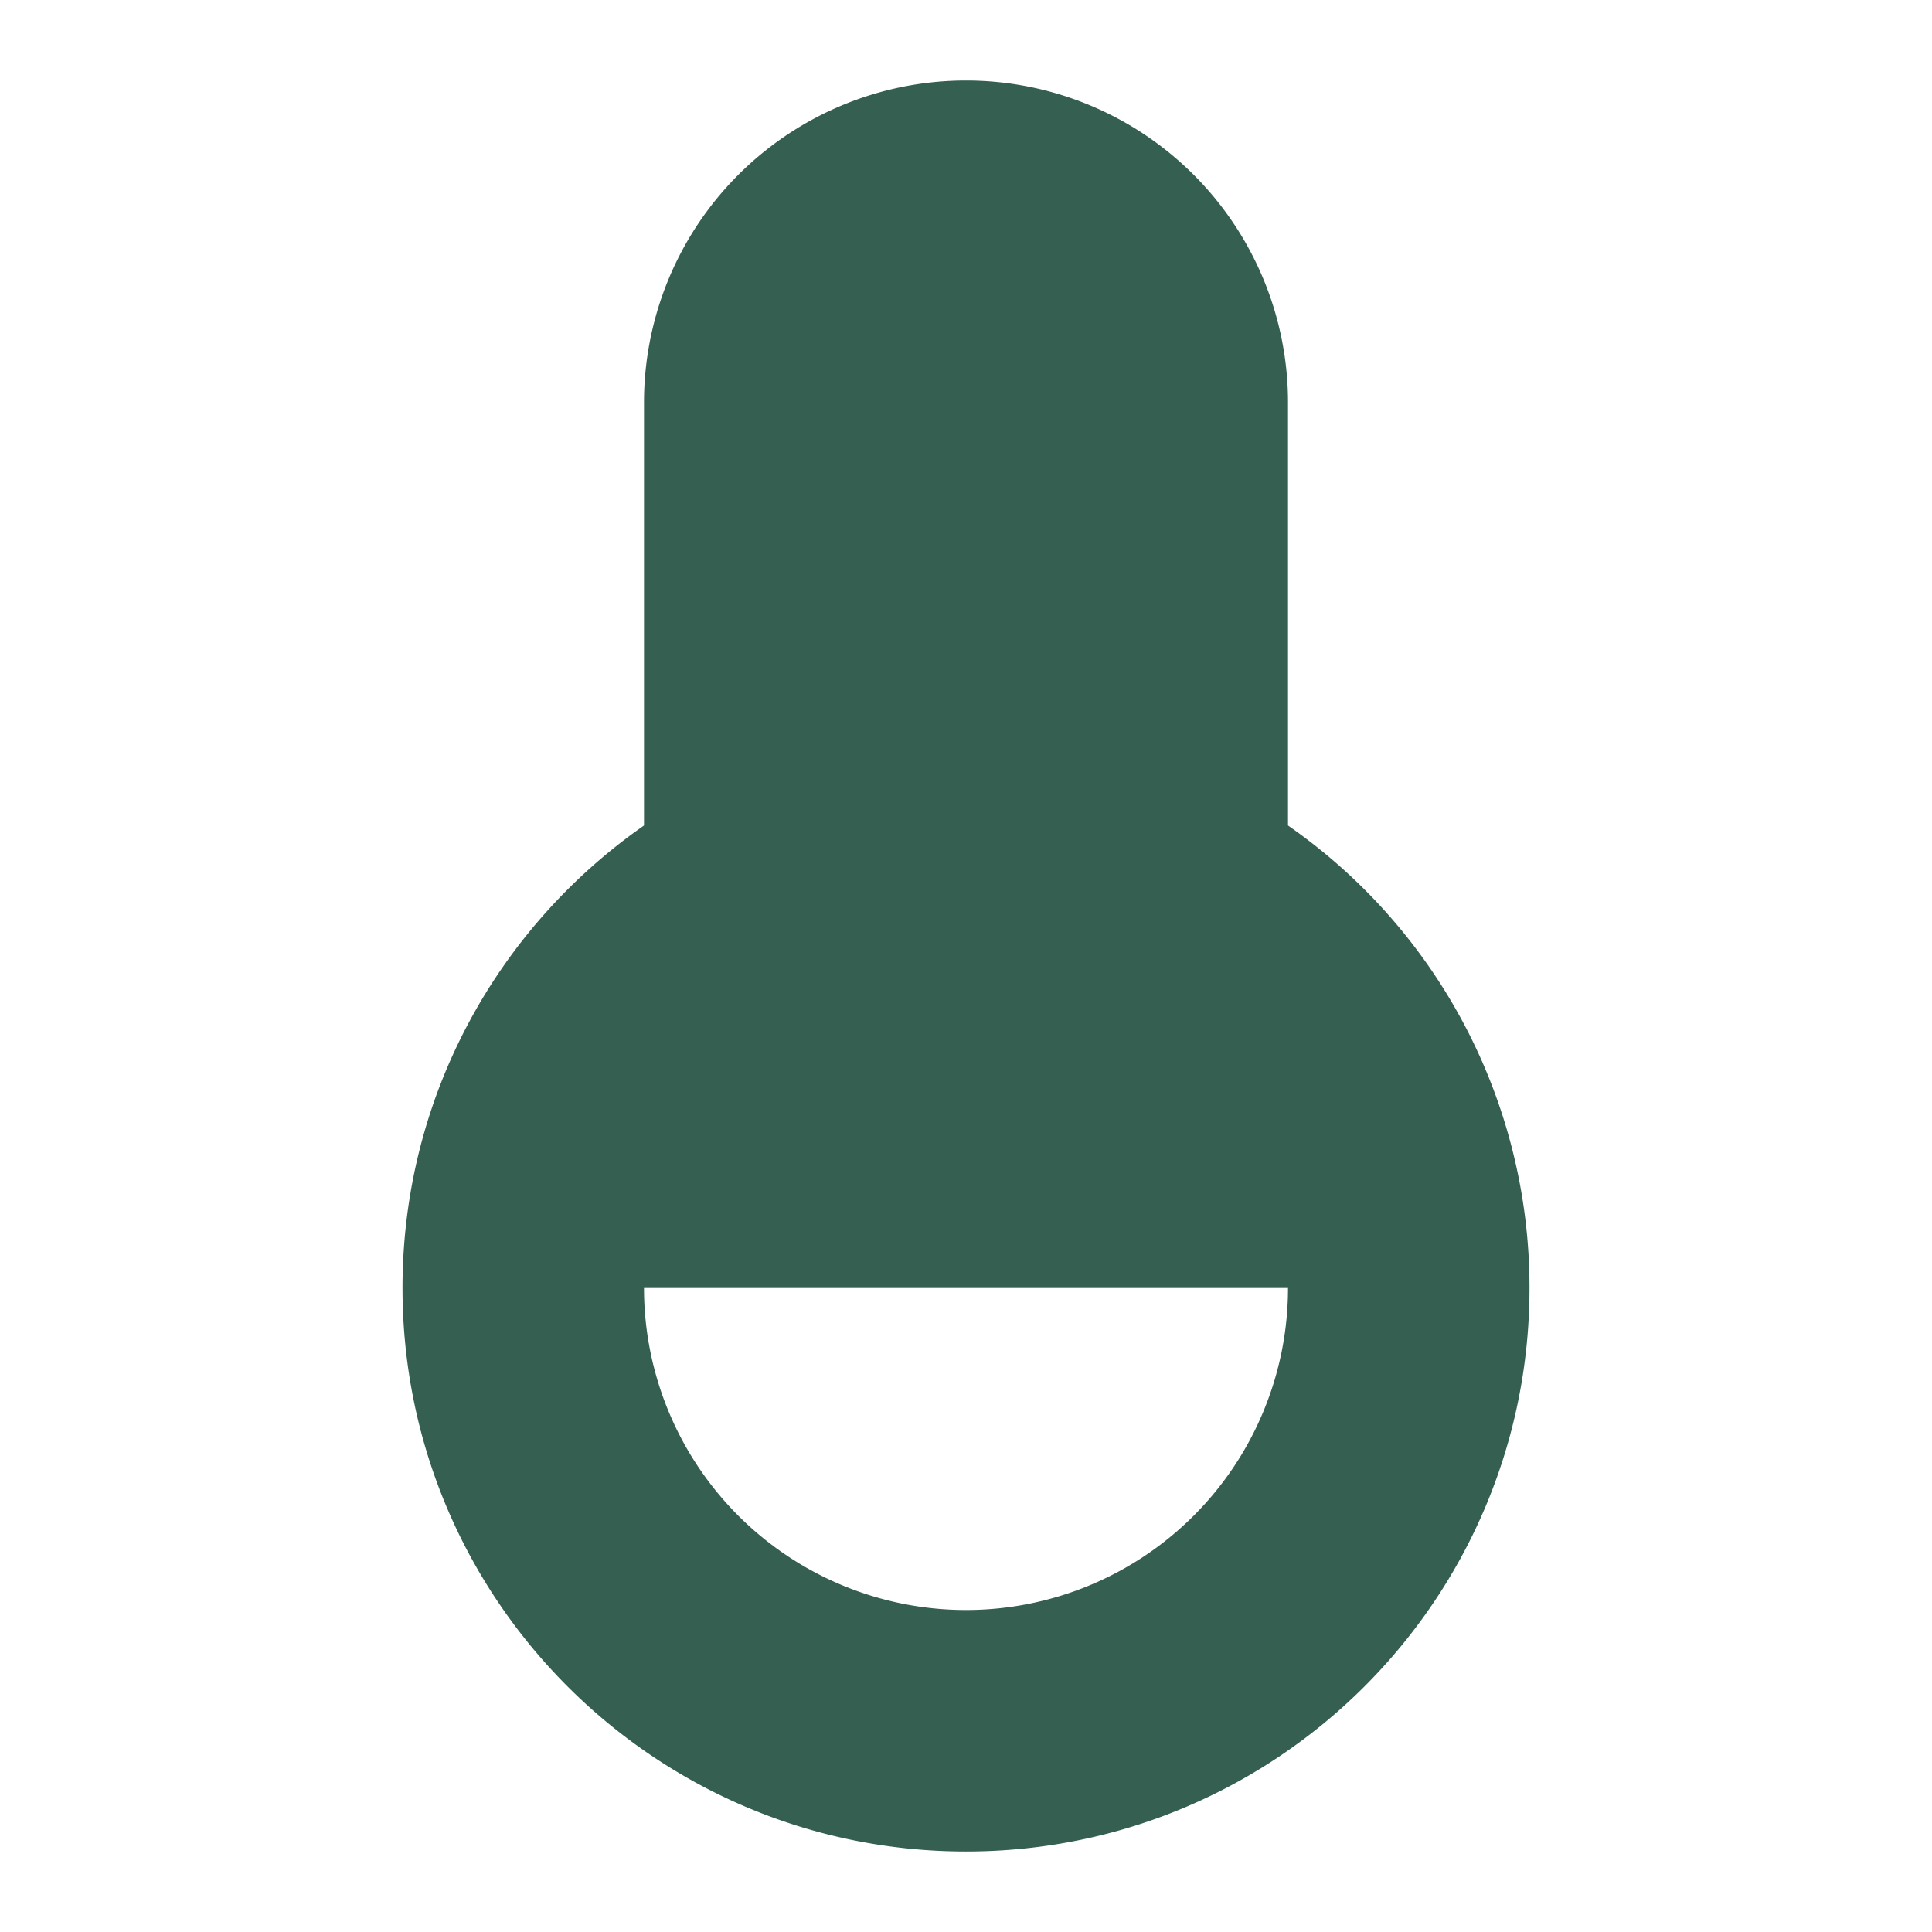 <svg xmlns="http://www.w3.org/2000/svg" width="42" height="42" fill="none" viewBox="0 0 42 42"><path fill="#355F51" d="M14 17.946V8.75a7 7 0 1 1 14 0v9.196A12.236 12.236 0 0 1 33.25 28c0 6.766-5.485 12.25-12.25 12.25S8.75 34.766 8.75 28c0-4.163 2.076-7.84 5.25-10.054ZM14 28a7 7 0 0 0 14 0H14Z"/></svg>